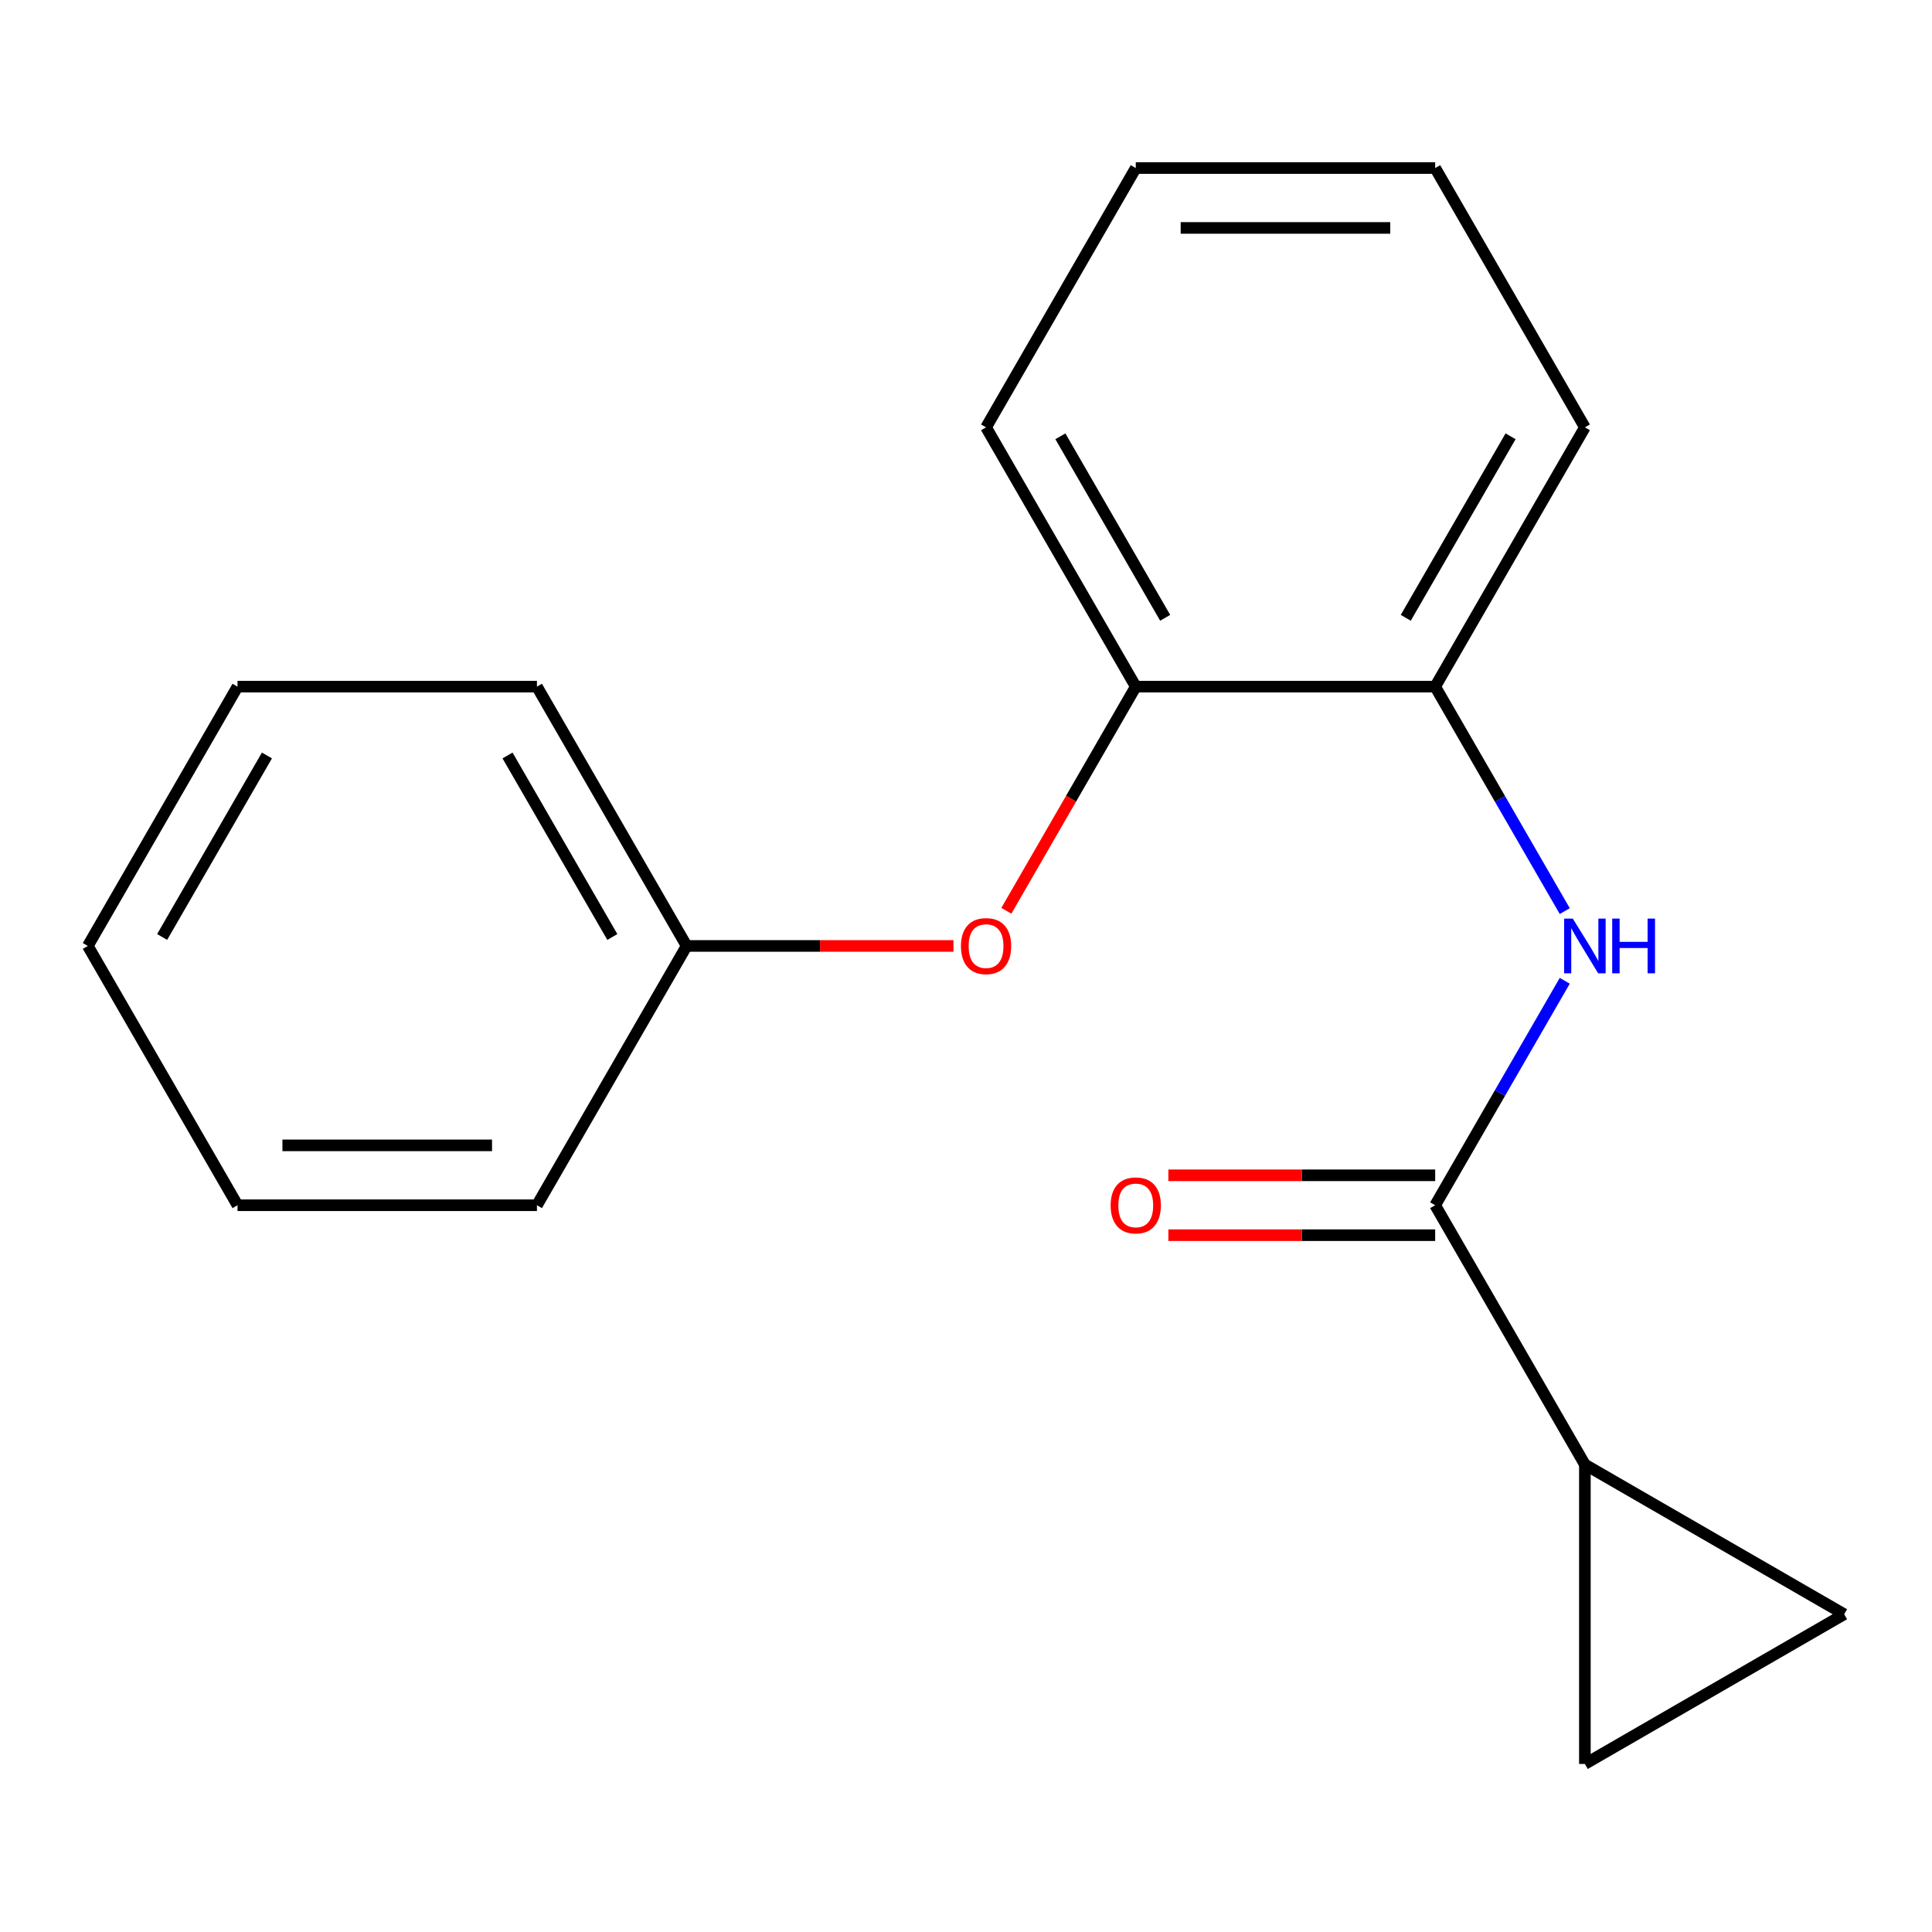 <?xml version='1.0' encoding='iso-8859-1'?>
<svg version='1.1' baseProfile='full'
              xmlns='http://www.w3.org/2000/svg'
                      xmlns:rdkit='http://www.rdkit.org/xml'
                      xmlns:xlink='http://www.w3.org/1999/xlink'
                  xml:space='preserve'
width='1000px' height='1000px' viewBox='0 0 1000 1000'>
<!-- END OF HEADER -->
<rect style='opacity:1.0;fill:#FFFFFF;stroke:none' width='1000' height='1000' x='0' y='0'> </rect>
<path class='bond-0' d='M 742.845,623.831 L 776.383,565.742' style='fill:none;fill-rule:evenodd;stroke:#000000;stroke-width:6px;stroke-linecap:butt;stroke-linejoin:miter;stroke-opacity:1' />
<path class='bond-0' d='M 776.383,565.742 L 809.92,507.653' style='fill:none;fill-rule:evenodd;stroke:#0000FF;stroke-width:6px;stroke-linecap:butt;stroke-linejoin:miter;stroke-opacity:1' />
<path class='bond-1' d='M 742.845,623.831 L 820.333,758.044' style='fill:none;fill-rule:evenodd;stroke:#000000;stroke-width:6px;stroke-linecap:butt;stroke-linejoin:miter;stroke-opacity:1' />
<path class='bond-7' d='M 742.845,608.334 L 673.794,608.334' style='fill:none;fill-rule:evenodd;stroke:#000000;stroke-width:6px;stroke-linecap:butt;stroke-linejoin:miter;stroke-opacity:1' />
<path class='bond-7' d='M 673.794,608.334 L 604.744,608.334' style='fill:none;fill-rule:evenodd;stroke:#FF0000;stroke-width:6px;stroke-linecap:butt;stroke-linejoin:miter;stroke-opacity:1' />
<path class='bond-7' d='M 742.845,639.329 L 673.794,639.329' style='fill:none;fill-rule:evenodd;stroke:#000000;stroke-width:6px;stroke-linecap:butt;stroke-linejoin:miter;stroke-opacity:1' />
<path class='bond-7' d='M 673.794,639.329 L 604.744,639.329' style='fill:none;fill-rule:evenodd;stroke:#FF0000;stroke-width:6px;stroke-linecap:butt;stroke-linejoin:miter;stroke-opacity:1' />
<path class='bond-4' d='M 809.92,471.584 L 776.383,413.495' style='fill:none;fill-rule:evenodd;stroke:#0000FF;stroke-width:6px;stroke-linecap:butt;stroke-linejoin:miter;stroke-opacity:1' />
<path class='bond-4' d='M 776.383,413.495 L 742.845,355.406' style='fill:none;fill-rule:evenodd;stroke:#000000;stroke-width:6px;stroke-linecap:butt;stroke-linejoin:miter;stroke-opacity:1' />
<path class='bond-2' d='M 820.333,758.044 L 954.545,835.532' style='fill:none;fill-rule:evenodd;stroke:#000000;stroke-width:6px;stroke-linecap:butt;stroke-linejoin:miter;stroke-opacity:1' />
<path class='bond-3' d='M 820.333,758.044 L 820.333,913.02' style='fill:none;fill-rule:evenodd;stroke:#000000;stroke-width:6px;stroke-linecap:butt;stroke-linejoin:miter;stroke-opacity:1' />
<path class='bond-18' d='M 954.545,835.532 L 820.333,913.02' style='fill:none;fill-rule:evenodd;stroke:#000000;stroke-width:6px;stroke-linecap:butt;stroke-linejoin:miter;stroke-opacity:1' />
<path class='bond-5' d='M 742.845,355.406 L 587.869,355.406' style='fill:none;fill-rule:evenodd;stroke:#000000;stroke-width:6px;stroke-linecap:butt;stroke-linejoin:miter;stroke-opacity:1' />
<path class='bond-9' d='M 742.845,355.406 L 820.333,221.193' style='fill:none;fill-rule:evenodd;stroke:#000000;stroke-width:6px;stroke-linecap:butt;stroke-linejoin:miter;stroke-opacity:1' />
<path class='bond-9' d='M 727.625,319.776 L 781.867,225.827' style='fill:none;fill-rule:evenodd;stroke:#000000;stroke-width:6px;stroke-linecap:butt;stroke-linejoin:miter;stroke-opacity:1' />
<path class='bond-6' d='M 587.869,355.406 L 554.378,413.415' style='fill:none;fill-rule:evenodd;stroke:#000000;stroke-width:6px;stroke-linecap:butt;stroke-linejoin:miter;stroke-opacity:1' />
<path class='bond-6' d='M 554.378,413.415 L 520.886,471.424' style='fill:none;fill-rule:evenodd;stroke:#FF0000;stroke-width:6px;stroke-linecap:butt;stroke-linejoin:miter;stroke-opacity:1' />
<path class='bond-10' d='M 587.869,355.406 L 510.381,221.193' style='fill:none;fill-rule:evenodd;stroke:#000000;stroke-width:6px;stroke-linecap:butt;stroke-linejoin:miter;stroke-opacity:1' />
<path class='bond-10' d='M 603.089,319.776 L 548.847,225.827' style='fill:none;fill-rule:evenodd;stroke:#000000;stroke-width:6px;stroke-linecap:butt;stroke-linejoin:miter;stroke-opacity:1' />
<path class='bond-8' d='M 493.507,489.619 L 424.456,489.619' style='fill:none;fill-rule:evenodd;stroke:#FF0000;stroke-width:6px;stroke-linecap:butt;stroke-linejoin:miter;stroke-opacity:1' />
<path class='bond-8' d='M 424.456,489.619 L 355.406,489.619' style='fill:none;fill-rule:evenodd;stroke:#000000;stroke-width:6px;stroke-linecap:butt;stroke-linejoin:miter;stroke-opacity:1' />
<path class='bond-11' d='M 355.406,489.619 L 277.918,355.406' style='fill:none;fill-rule:evenodd;stroke:#000000;stroke-width:6px;stroke-linecap:butt;stroke-linejoin:miter;stroke-opacity:1' />
<path class='bond-11' d='M 316.94,484.984 L 262.699,391.035' style='fill:none;fill-rule:evenodd;stroke:#000000;stroke-width:6px;stroke-linecap:butt;stroke-linejoin:miter;stroke-opacity:1' />
<path class='bond-12' d='M 355.406,489.619 L 277.918,623.831' style='fill:none;fill-rule:evenodd;stroke:#000000;stroke-width:6px;stroke-linecap:butt;stroke-linejoin:miter;stroke-opacity:1' />
<path class='bond-13' d='M 820.333,221.193 L 742.845,86.98' style='fill:none;fill-rule:evenodd;stroke:#000000;stroke-width:6px;stroke-linecap:butt;stroke-linejoin:miter;stroke-opacity:1' />
<path class='bond-19' d='M 510.381,221.193 L 587.869,86.98' style='fill:none;fill-rule:evenodd;stroke:#000000;stroke-width:6px;stroke-linecap:butt;stroke-linejoin:miter;stroke-opacity:1' />
<path class='bond-16' d='M 277.918,355.406 L 122.942,355.406' style='fill:none;fill-rule:evenodd;stroke:#000000;stroke-width:6px;stroke-linecap:butt;stroke-linejoin:miter;stroke-opacity:1' />
<path class='bond-15' d='M 277.918,623.831 L 122.942,623.831' style='fill:none;fill-rule:evenodd;stroke:#000000;stroke-width:6px;stroke-linecap:butt;stroke-linejoin:miter;stroke-opacity:1' />
<path class='bond-15' d='M 254.672,592.836 L 146.189,592.836' style='fill:none;fill-rule:evenodd;stroke:#000000;stroke-width:6px;stroke-linecap:butt;stroke-linejoin:miter;stroke-opacity:1' />
<path class='bond-14' d='M 742.845,86.98 L 587.869,86.98' style='fill:none;fill-rule:evenodd;stroke:#000000;stroke-width:6px;stroke-linecap:butt;stroke-linejoin:miter;stroke-opacity:1' />
<path class='bond-14' d='M 719.598,117.975 L 611.116,117.975' style='fill:none;fill-rule:evenodd;stroke:#000000;stroke-width:6px;stroke-linecap:butt;stroke-linejoin:miter;stroke-opacity:1' />
<path class='bond-20' d='M 122.942,623.831 L 45.455,489.619' style='fill:none;fill-rule:evenodd;stroke:#000000;stroke-width:6px;stroke-linecap:butt;stroke-linejoin:miter;stroke-opacity:1' />
<path class='bond-17' d='M 122.942,355.406 L 45.455,489.619' style='fill:none;fill-rule:evenodd;stroke:#000000;stroke-width:6px;stroke-linecap:butt;stroke-linejoin:miter;stroke-opacity:1' />
<path class='bond-17' d='M 138.162,391.035 L 83.92,484.984' style='fill:none;fill-rule:evenodd;stroke:#000000;stroke-width:6px;stroke-linecap:butt;stroke-linejoin:miter;stroke-opacity:1' />
<path  class='atom-1' d='M 814.073 475.459
L 823.353 490.459
Q 824.273 491.939, 825.753 494.619
Q 827.233 497.299, 827.313 497.459
L 827.313 475.459
L 831.073 475.459
L 831.073 503.779
L 827.193 503.779
L 817.233 487.379
Q 816.073 485.459, 814.833 483.259
Q 813.633 481.059, 813.273 480.379
L 813.273 503.779
L 809.593 503.779
L 809.593 475.459
L 814.073 475.459
' fill='#0000FF'/>
<path  class='atom-1' d='M 834.473 475.459
L 838.313 475.459
L 838.313 487.499
L 852.793 487.499
L 852.793 475.459
L 856.633 475.459
L 856.633 503.779
L 852.793 503.779
L 852.793 490.699
L 838.313 490.699
L 838.313 503.779
L 834.473 503.779
L 834.473 475.459
' fill='#0000FF'/>
<path  class='atom-7' d='M 497.381 489.699
Q 497.381 482.899, 500.741 479.099
Q 504.101 475.299, 510.381 475.299
Q 516.661 475.299, 520.021 479.099
Q 523.381 482.899, 523.381 489.699
Q 523.381 496.579, 519.981 500.499
Q 516.581 504.379, 510.381 504.379
Q 504.141 504.379, 500.741 500.499
Q 497.381 496.619, 497.381 489.699
M 510.381 501.179
Q 514.701 501.179, 517.021 498.299
Q 519.381 495.379, 519.381 489.699
Q 519.381 484.139, 517.021 481.339
Q 514.701 478.499, 510.381 478.499
Q 506.061 478.499, 503.701 481.299
Q 501.381 484.099, 501.381 489.699
Q 501.381 495.419, 503.701 498.299
Q 506.061 501.179, 510.381 501.179
' fill='#FF0000'/>
<path  class='atom-8' d='M 574.869 623.911
Q 574.869 617.111, 578.229 613.311
Q 581.589 609.511, 587.869 609.511
Q 594.149 609.511, 597.509 613.311
Q 600.869 617.111, 600.869 623.911
Q 600.869 630.791, 597.469 634.711
Q 594.069 638.591, 587.869 638.591
Q 581.629 638.591, 578.229 634.711
Q 574.869 630.831, 574.869 623.911
M 587.869 635.391
Q 592.189 635.391, 594.509 632.511
Q 596.869 629.591, 596.869 623.911
Q 596.869 618.351, 594.509 615.551
Q 592.189 612.711, 587.869 612.711
Q 583.549 612.711, 581.189 615.511
Q 578.869 618.311, 578.869 623.911
Q 578.869 629.631, 581.189 632.511
Q 583.549 635.391, 587.869 635.391
' fill='#FF0000'/>
</svg>
